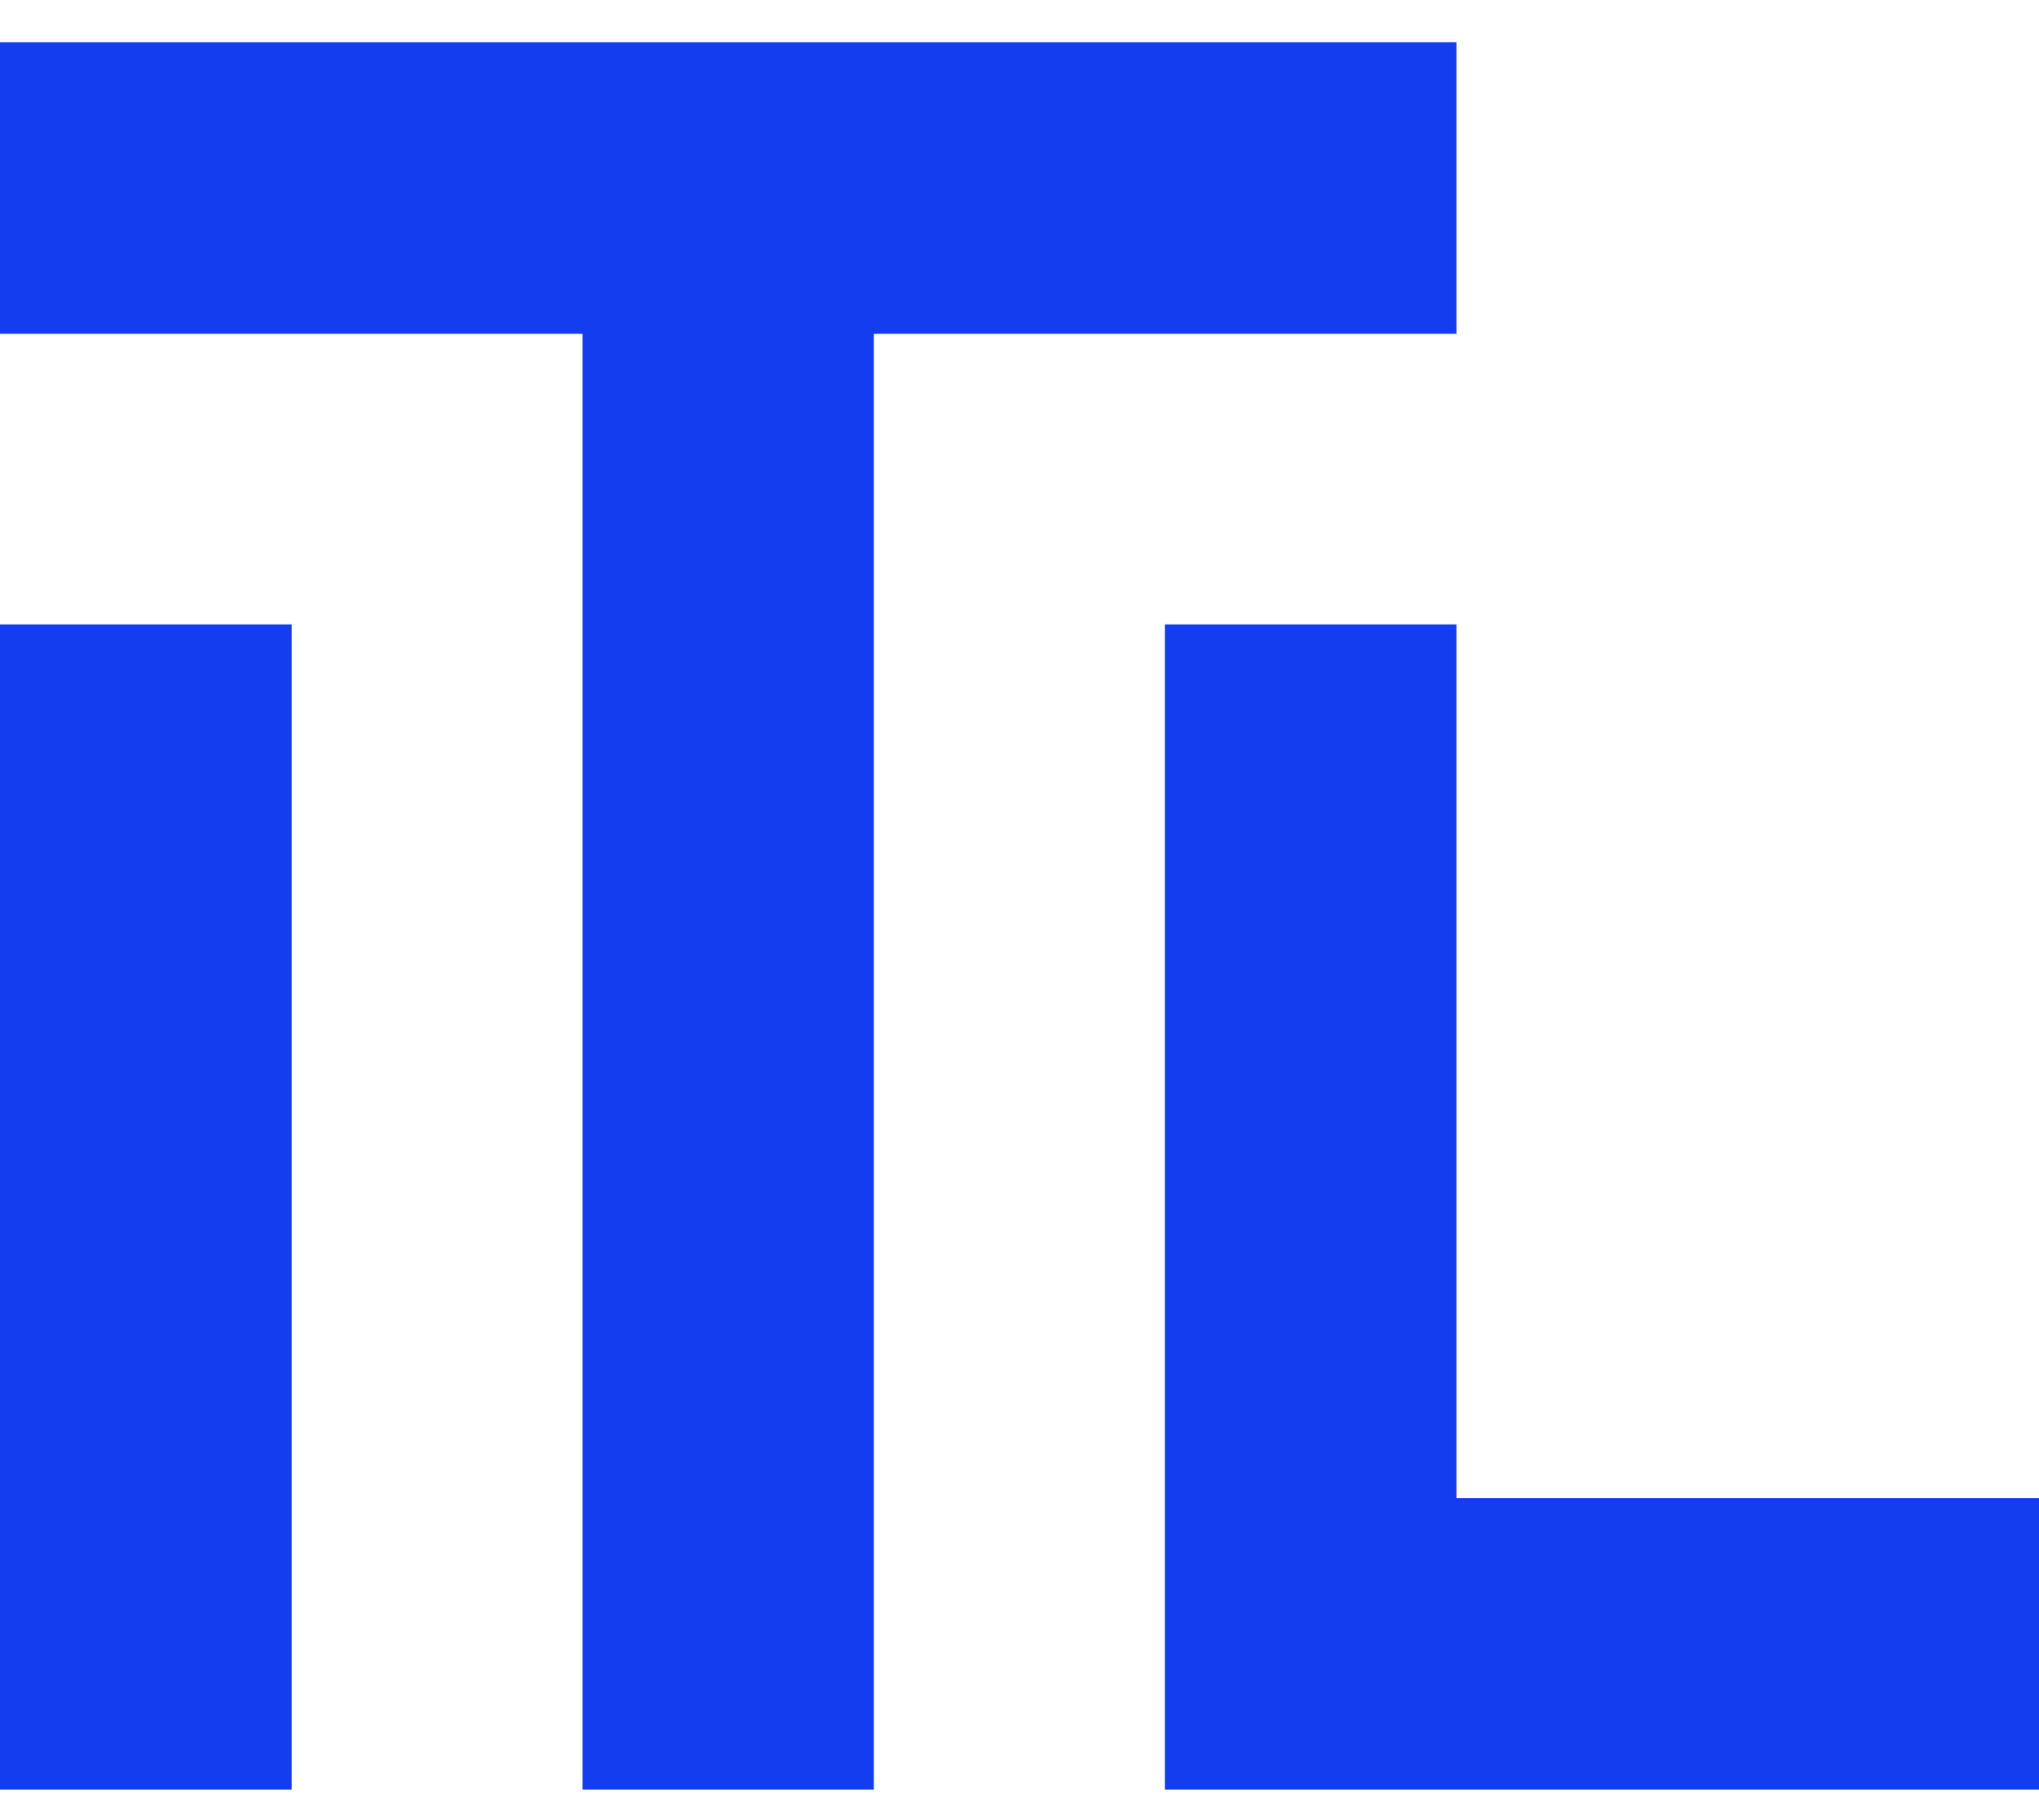 <svg width="28" height="25" viewBox="0 0 28 25" fill="none" xmlns="http://www.w3.org/2000/svg">
<g clip-path="url(#clip0_460_20873)">
<path d="M20 8.576V20.576H28V24.581H15.996V8.576H20Z" fill="#143DEF"/>
<path d="M20 0.58V4.585H12V24.58H8V4.585H0V0.58H20Z" fill="#143DEF"/>
<path d="M0 24.581H4.006V8.576H0V24.581Z" fill="#143DEF"/>
</g>
<defs>
<clipPath id="clip0_460_20873">
<rect width="28" height="24" fill="white" transform="translate(0 0.58)"/>
</clipPath>
</defs>
</svg>
